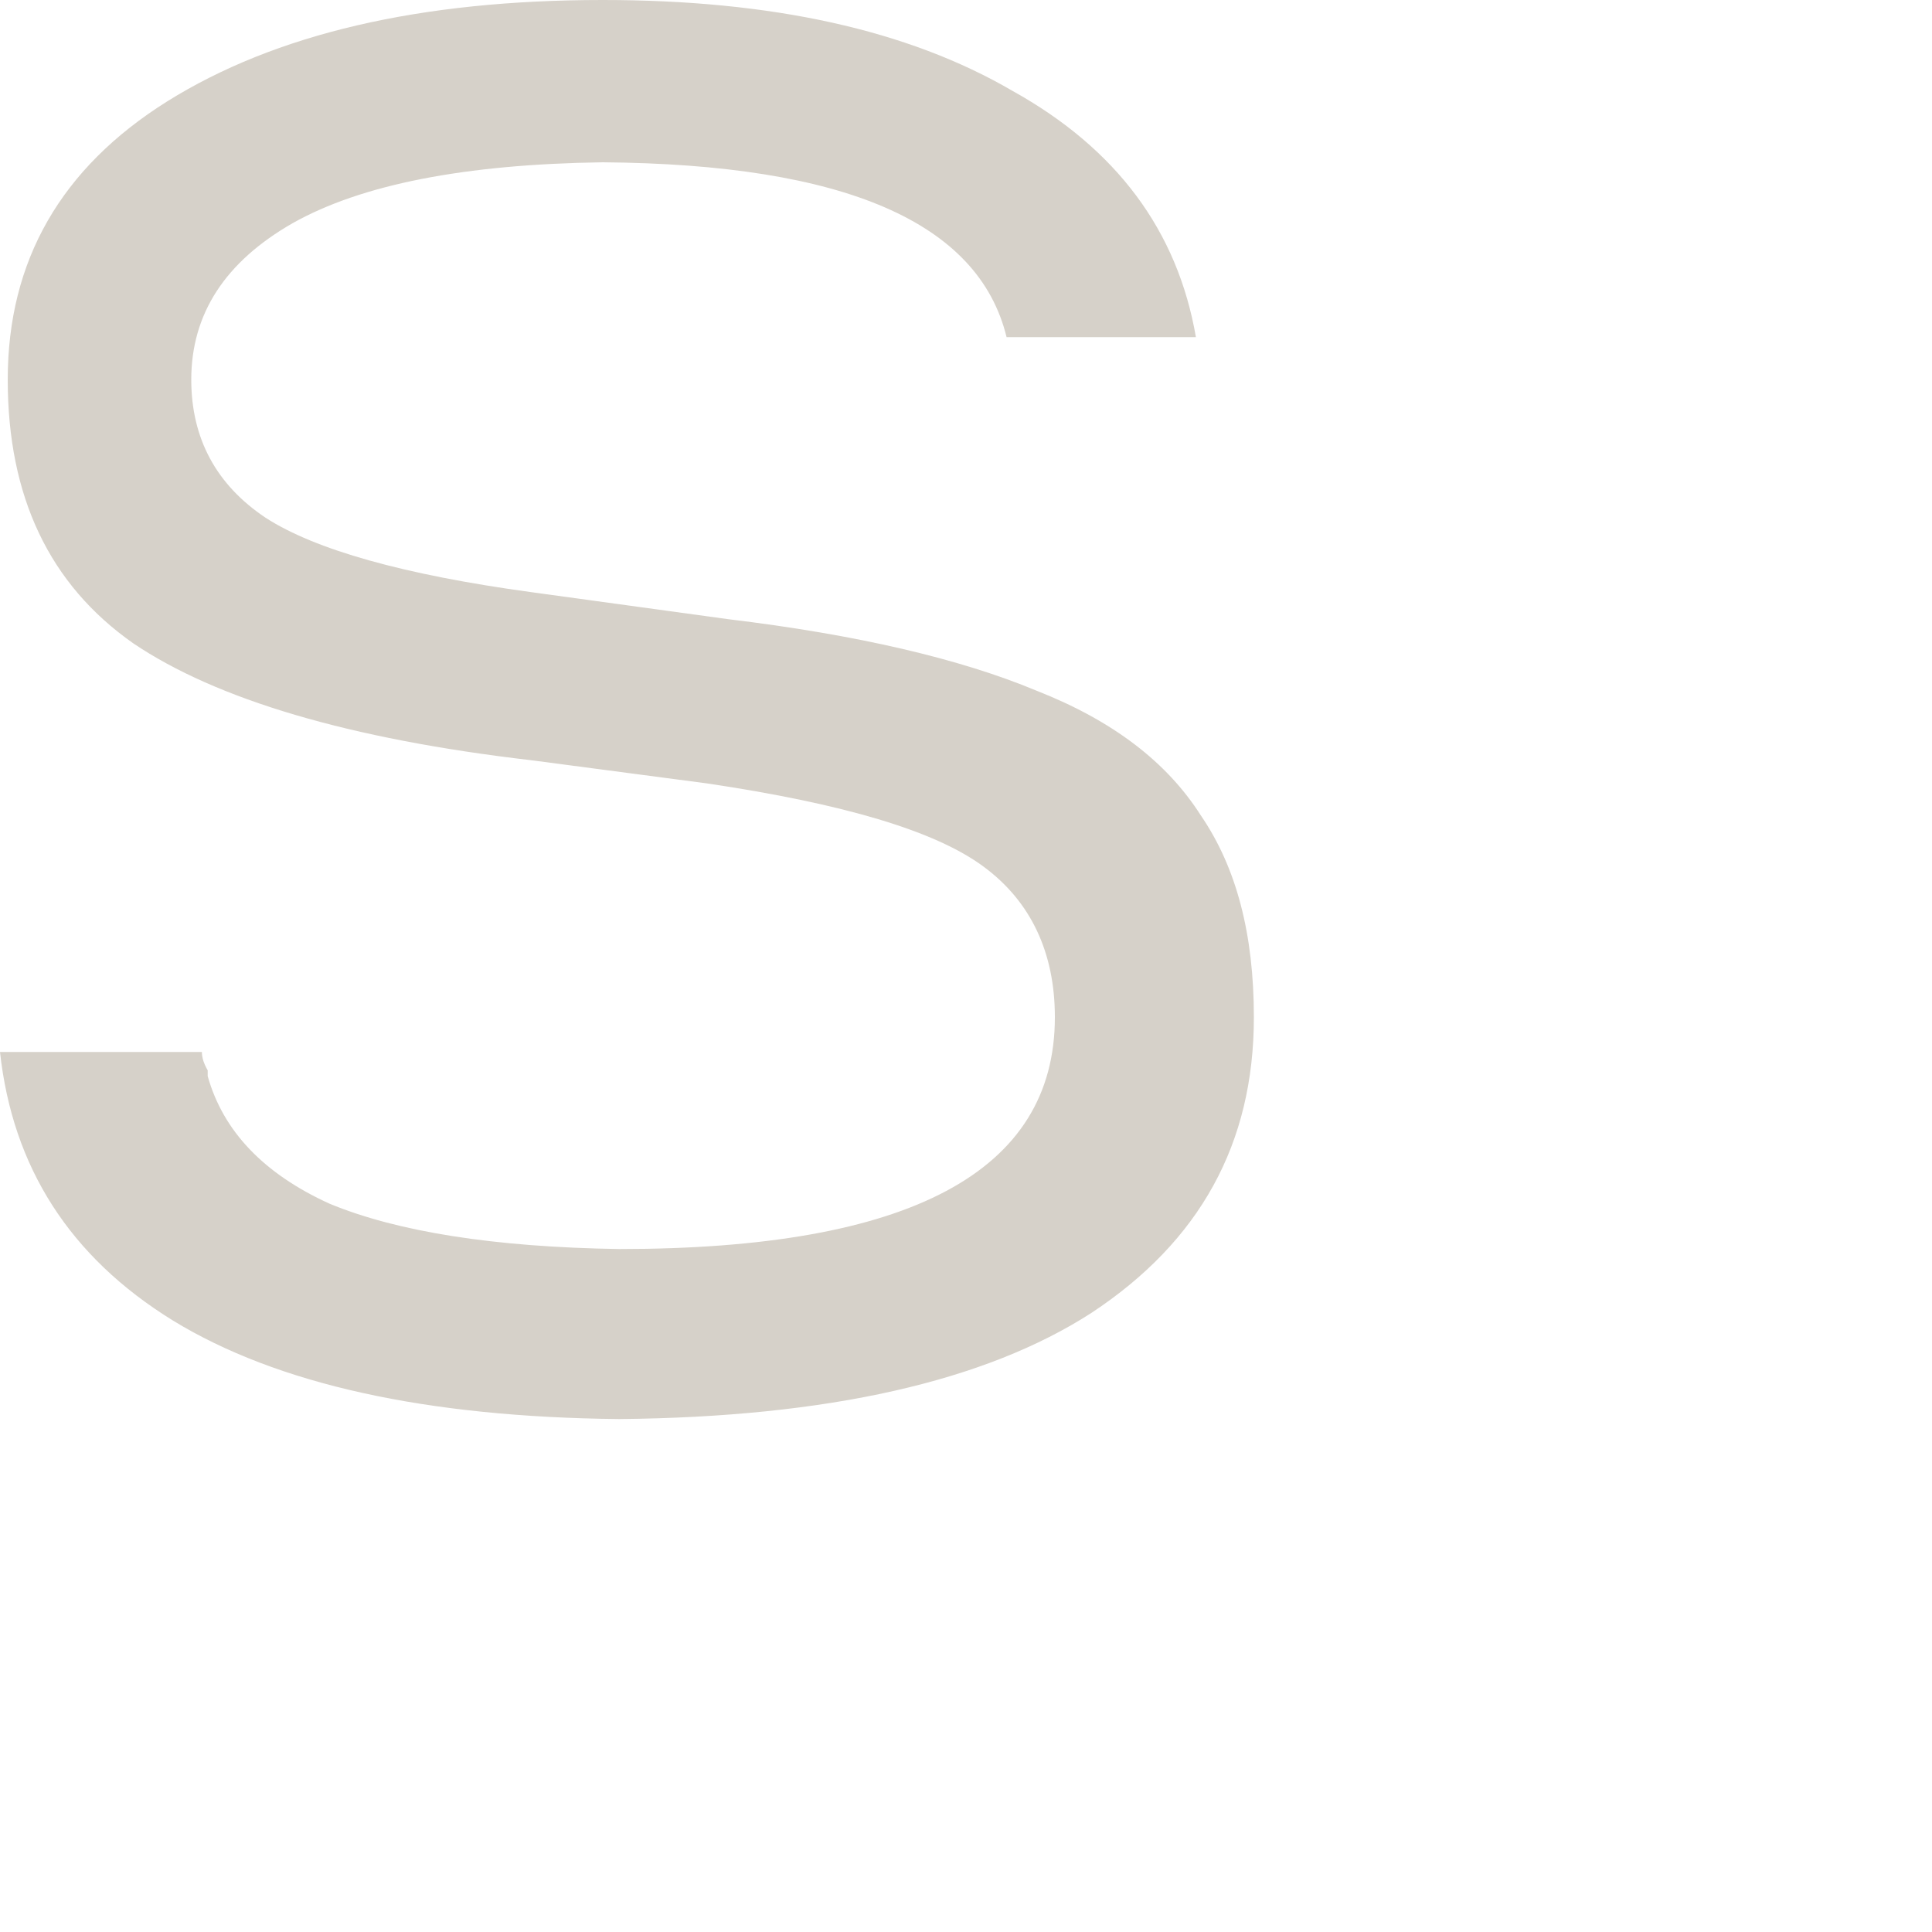 <?xml version="1.0" encoding="utf-8"?>
<svg xmlns="http://www.w3.org/2000/svg" fill="none" height="100%" overflow="visible" preserveAspectRatio="none" style="display: block;" viewBox="0 0 2 2" width="100%">
<path d="M0.209 1.089C0.209 1.095 0.211 1.101 0.215 1.108V1.114C0.231 1.171 0.273 1.215 0.341 1.246C0.411 1.275 0.511 1.291 0.641 1.293C0.942 1.293 1.092 1.213 1.092 1.053C1.092 0.986 1.067 0.933 1.018 0.897C0.968 0.86 0.873 0.832 0.732 0.811L0.55 0.787C0.361 0.765 0.224 0.724 0.138 0.666C0.051 0.605 0.008 0.514 0.008 0.393C0.008 0.27 0.063 0.174 0.173 0.105C0.285 0.035 0.435 0 0.624 0C0.799 0 0.94 0.031 1.048 0.094C1.156 0.154 1.219 0.239 1.238 0.349H1.042C1.013 0.23 0.874 0.17 0.624 0.168C0.481 0.17 0.374 0.191 0.303 0.231C0.233 0.271 0.198 0.325 0.198 0.393C0.198 0.454 0.224 0.502 0.275 0.536C0.326 0.569 0.418 0.595 0.55 0.613L0.754 0.641C0.887 0.657 0.994 0.682 1.073 0.715C1.152 0.746 1.208 0.789 1.243 0.844C1.28 0.898 1.298 0.967 1.298 1.053C1.298 1.184 1.242 1.285 1.13 1.359C1.02 1.43 0.857 1.467 0.641 1.469C0.441 1.467 0.287 1.433 0.179 1.367C0.072 1.301 0.013 1.208 0 1.089H0.209Z" fill="#D6D1C9" id="Vector"/>
</svg>